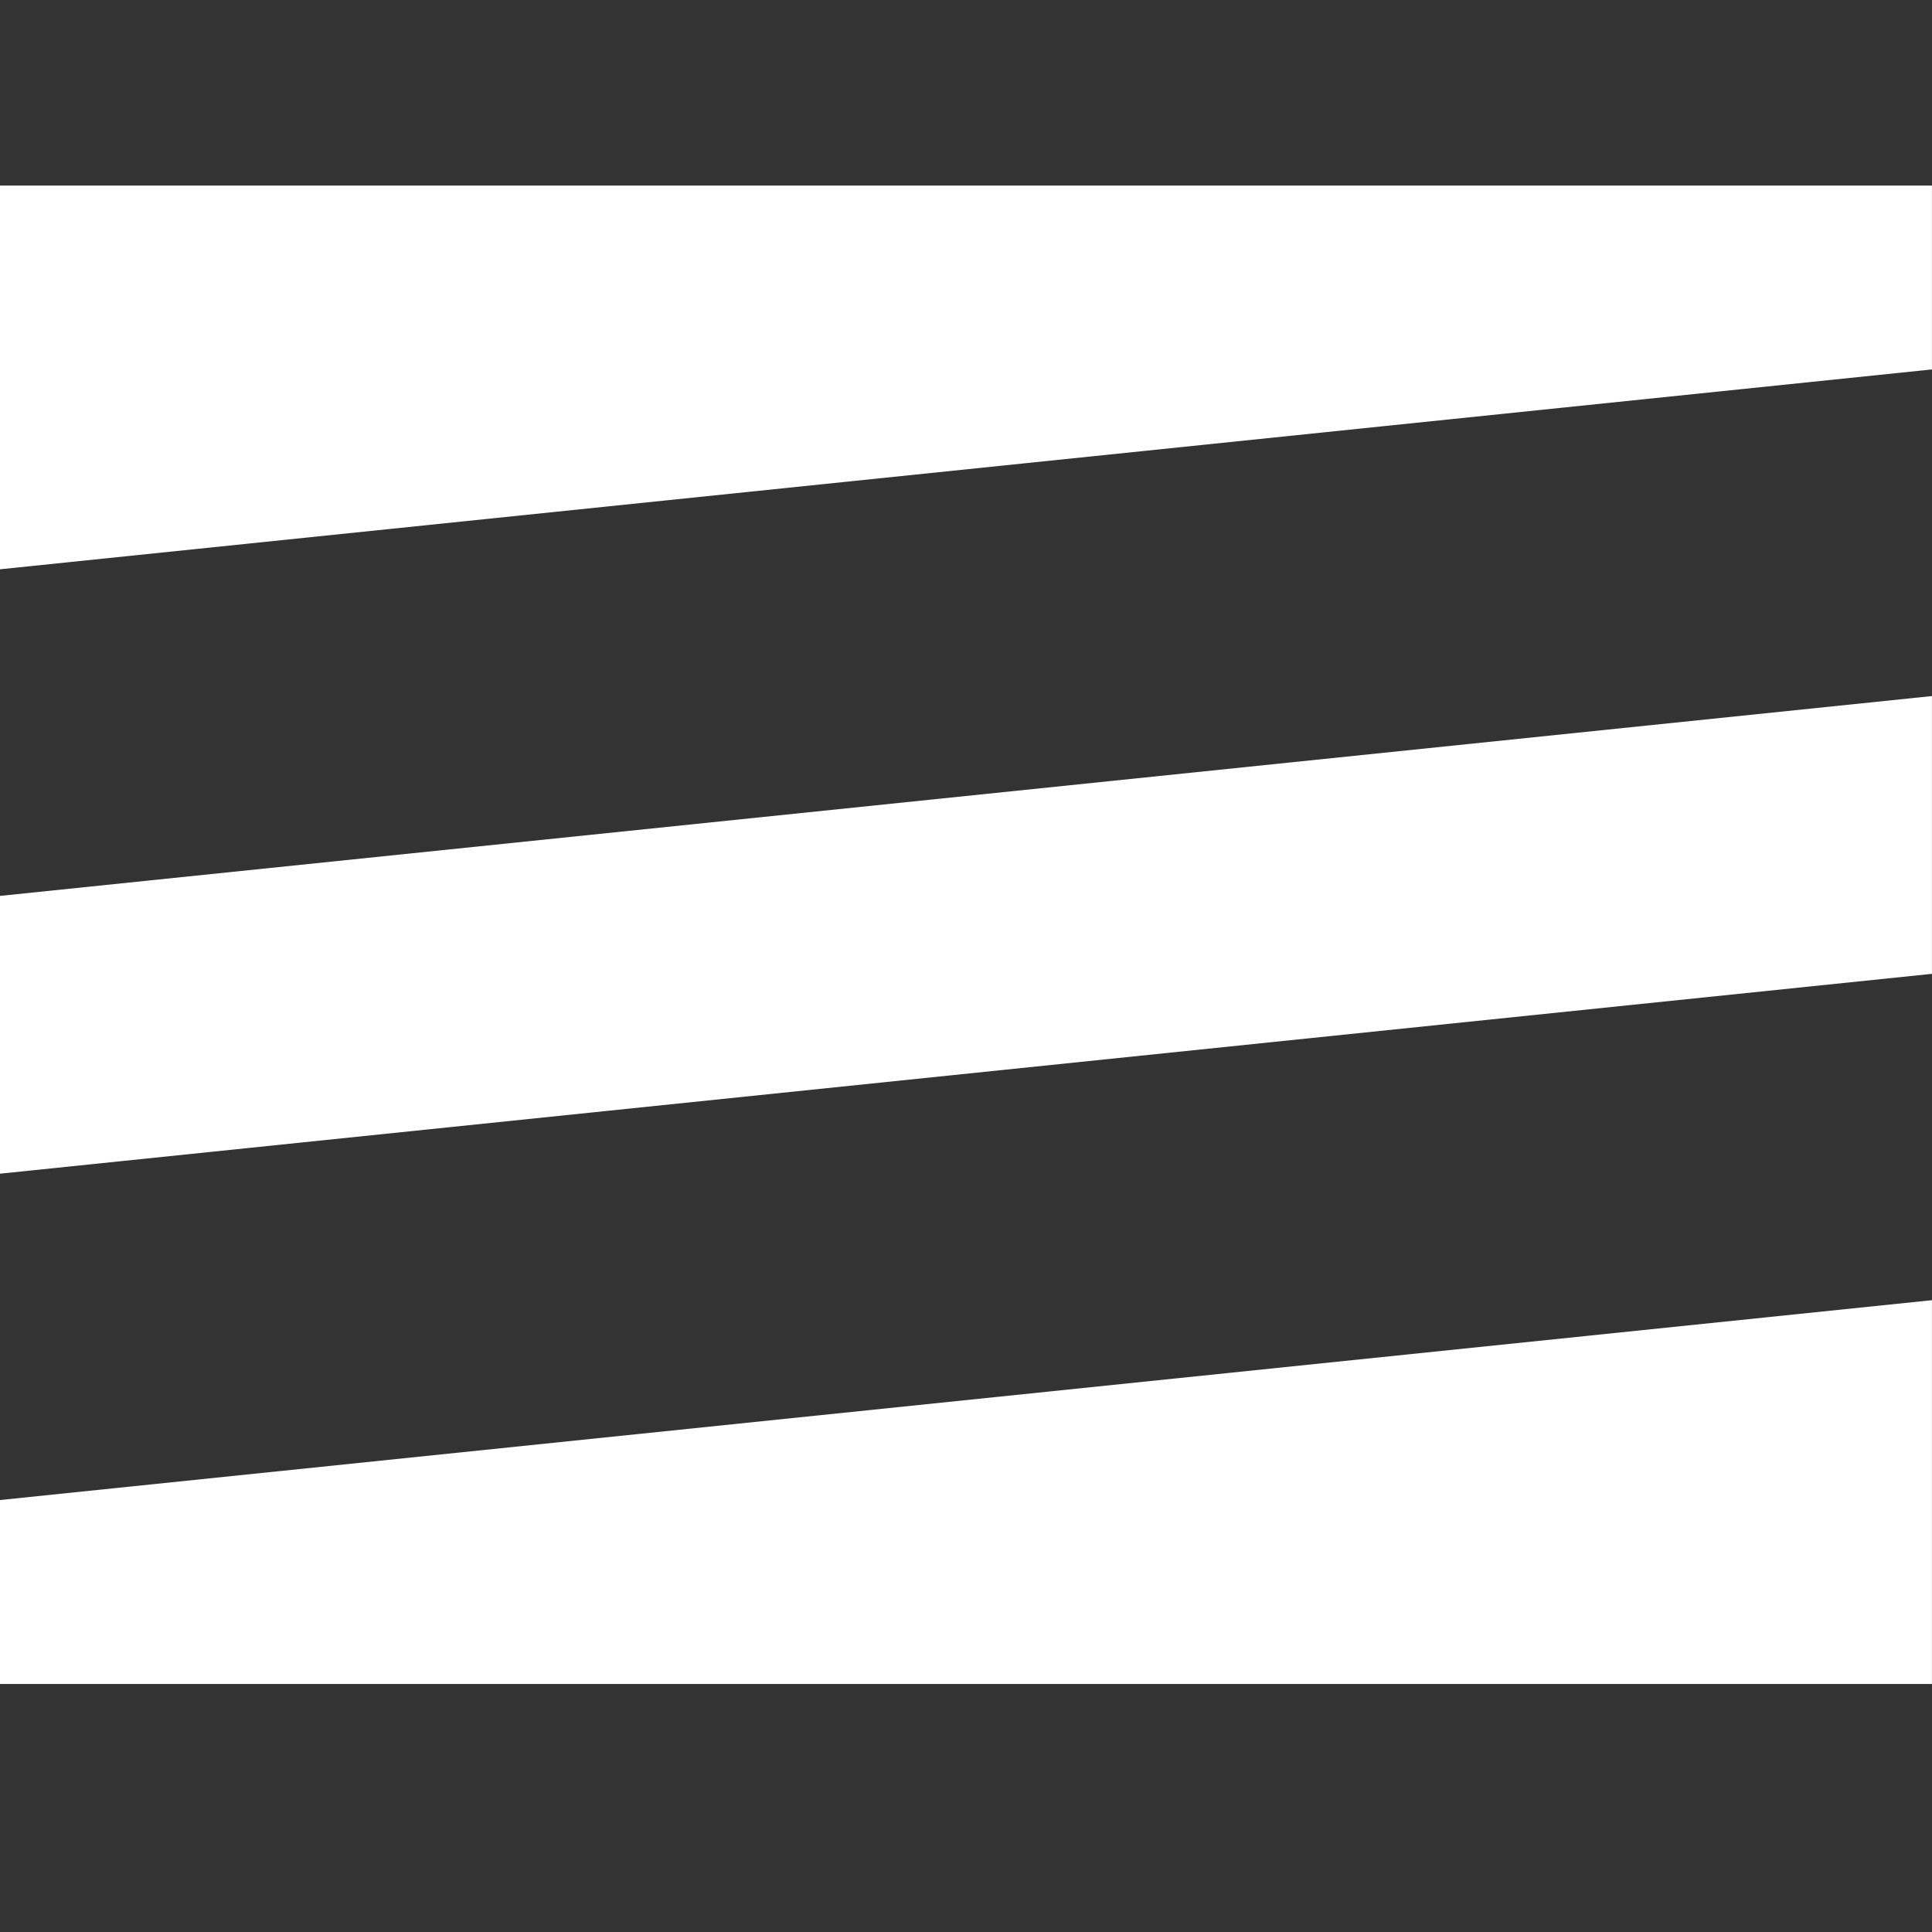 <svg width="36" height="36" viewBox="0 0 36 36" fill="none" xmlns="http://www.w3.org/2000/svg">
<rect x="0" y="0" width="36" height="36" fill="#333333" stroke="none"/>
<g clip-path="url(#clip0_3323_368)">
<path d="M35.999 6.884L-0.001 10.608V3.458H35.999V6.884Z" fill="white"/>
<path d="M-0.001 27.951L35.999 24.227V31.382H-0.001V27.951Z" fill="white"/>
<path d="M-0.001 21.87L35.999 18.146V12.97L-0.001 16.694V21.87Z" fill="white"/>
</g>
<defs>
<clipPath id="clip0_3323_368">
<rect width="36" height="27.922" fill="white" transform="translate(0 3.457)"/>
</clipPath>
</defs>
</svg>
